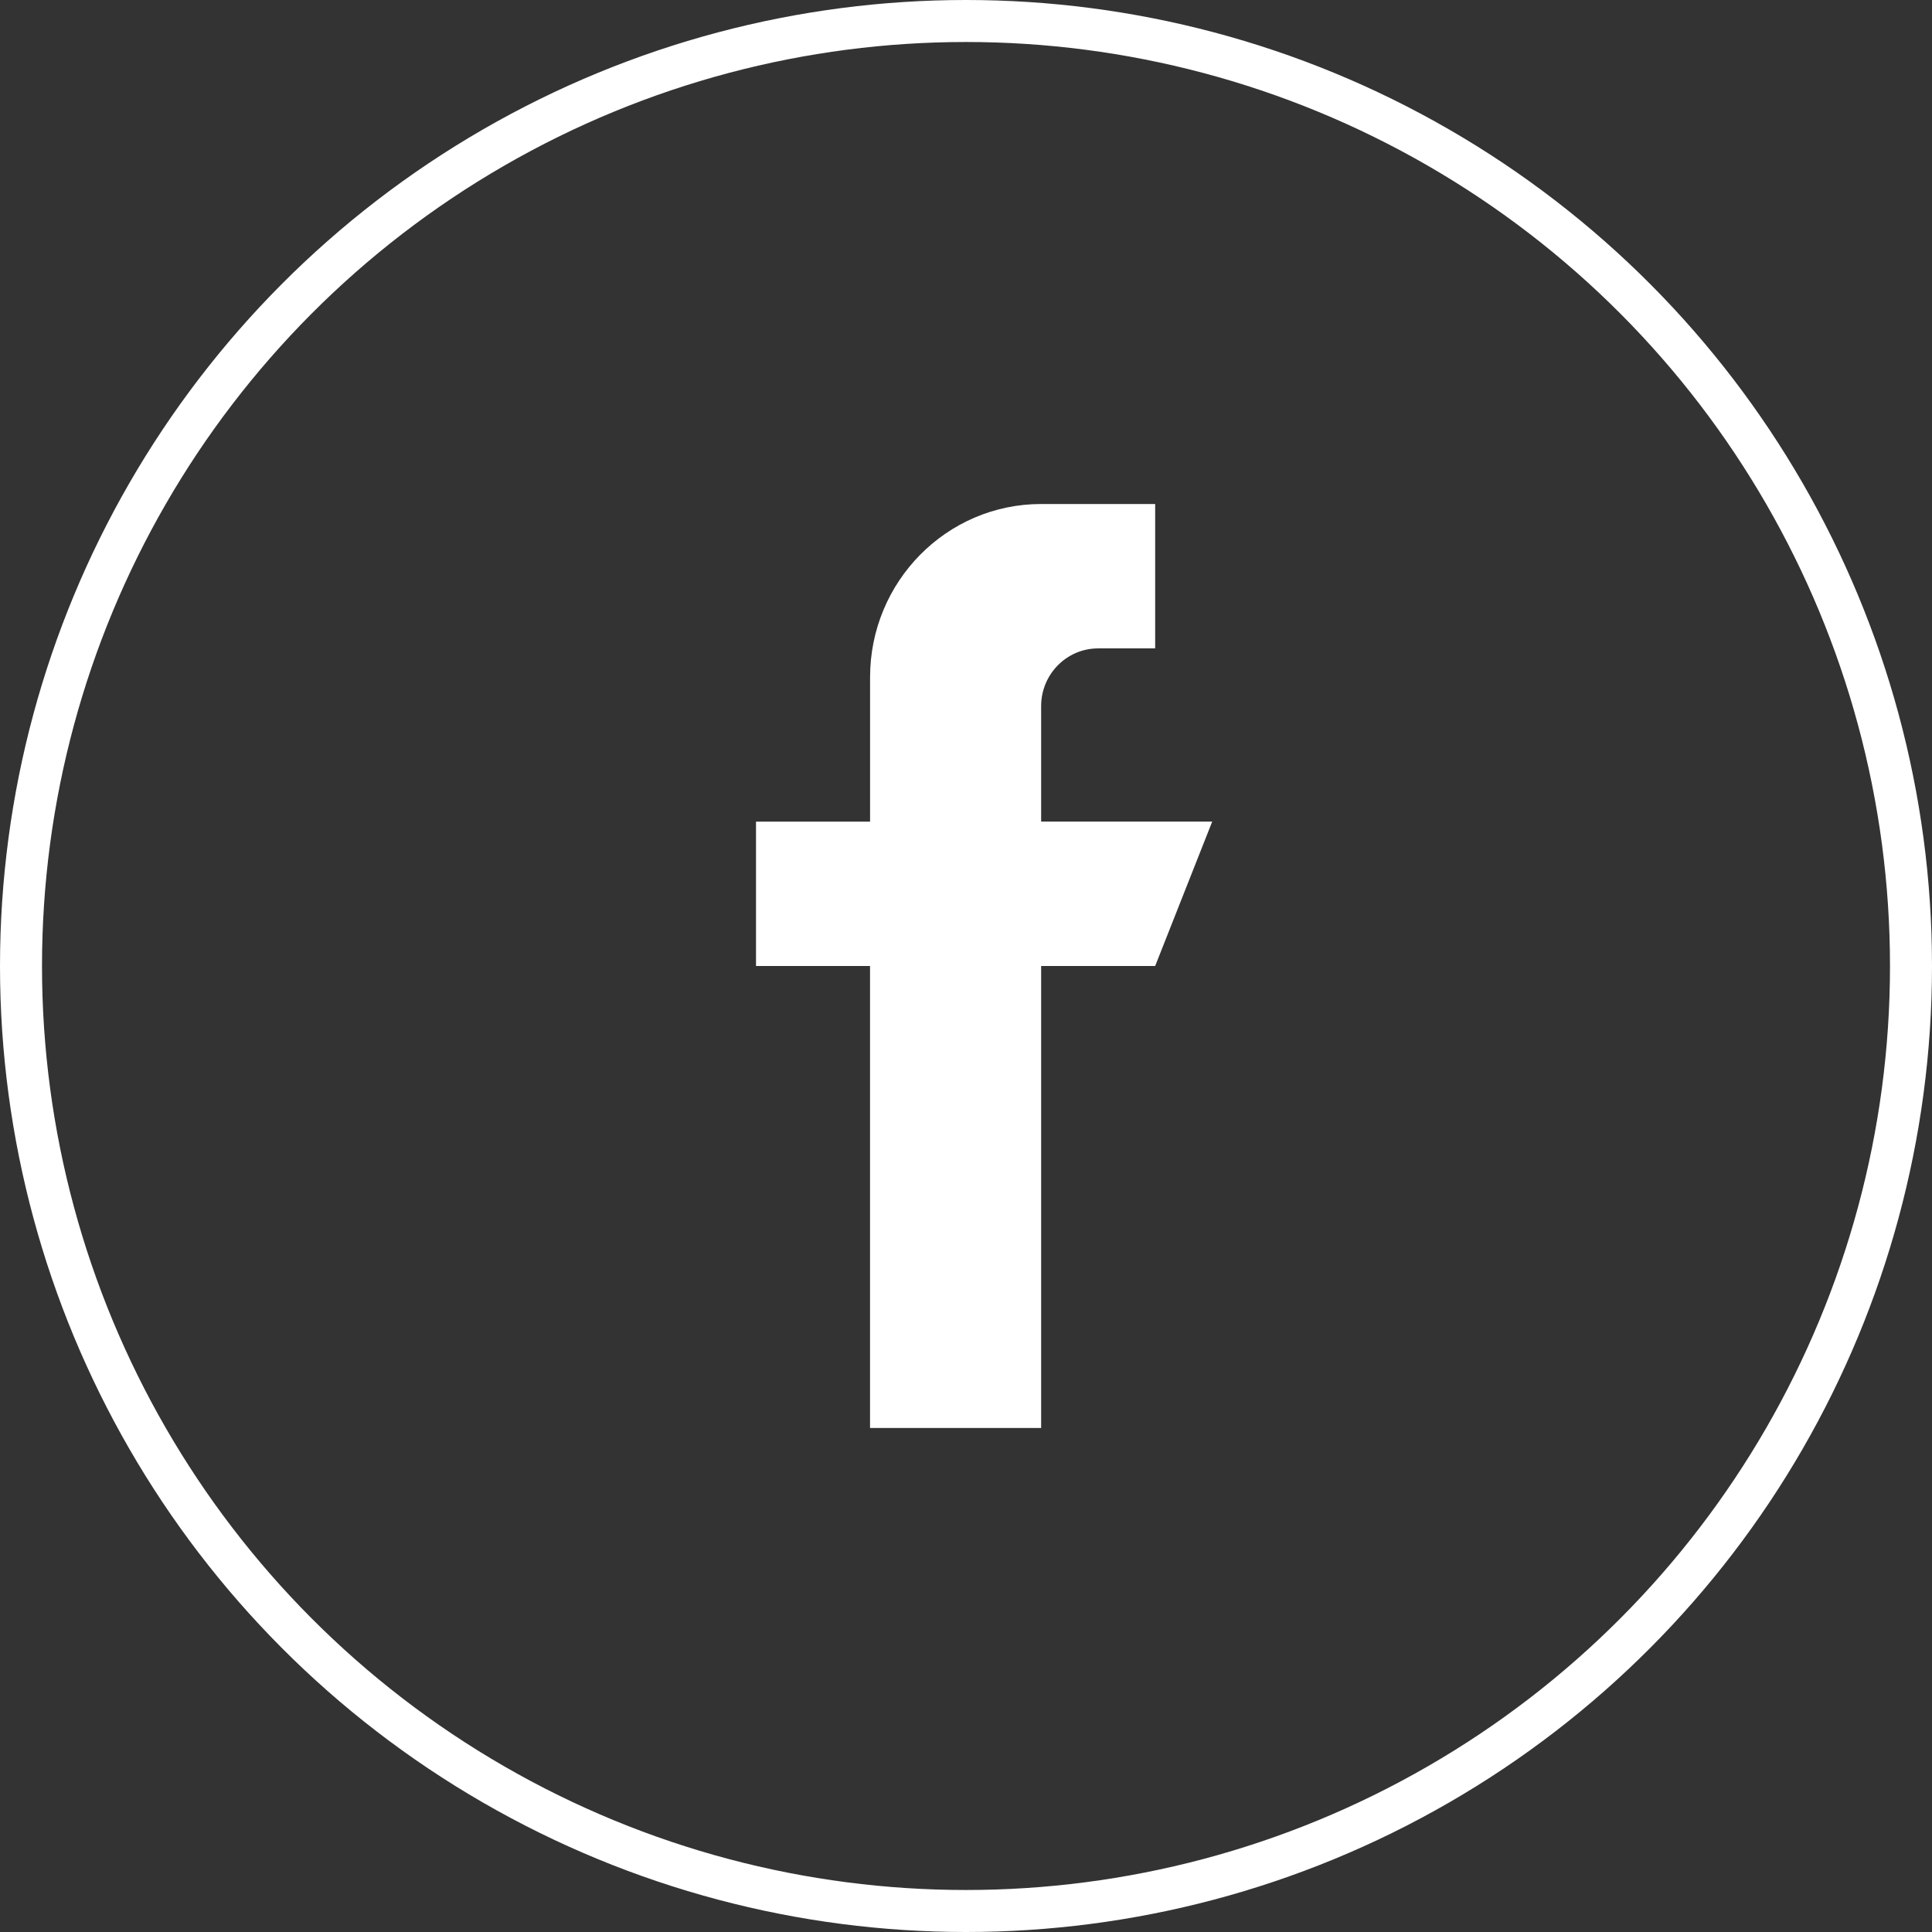 <svg xmlns="http://www.w3.org/2000/svg" width="46" height="46" fill="none" viewBox="0 0 46 46">
    <rect x="0" y="0" width="46" height="46" fill="#333333" stroke="none"/>
    <path fill="#fff" d="M24.789 19.563v-2.75c0-.76.608-1.375 1.357-1.375h1.358V12H24.79c-2.25 0-4.074 1.847-4.074 4.125v3.438H18V23h2.715v11h4.074V23h2.715l1.358-3.438H24.79z"/>
    <circle cx="23" cy="23" r="22.5" stroke="#fff"/>
</svg>
